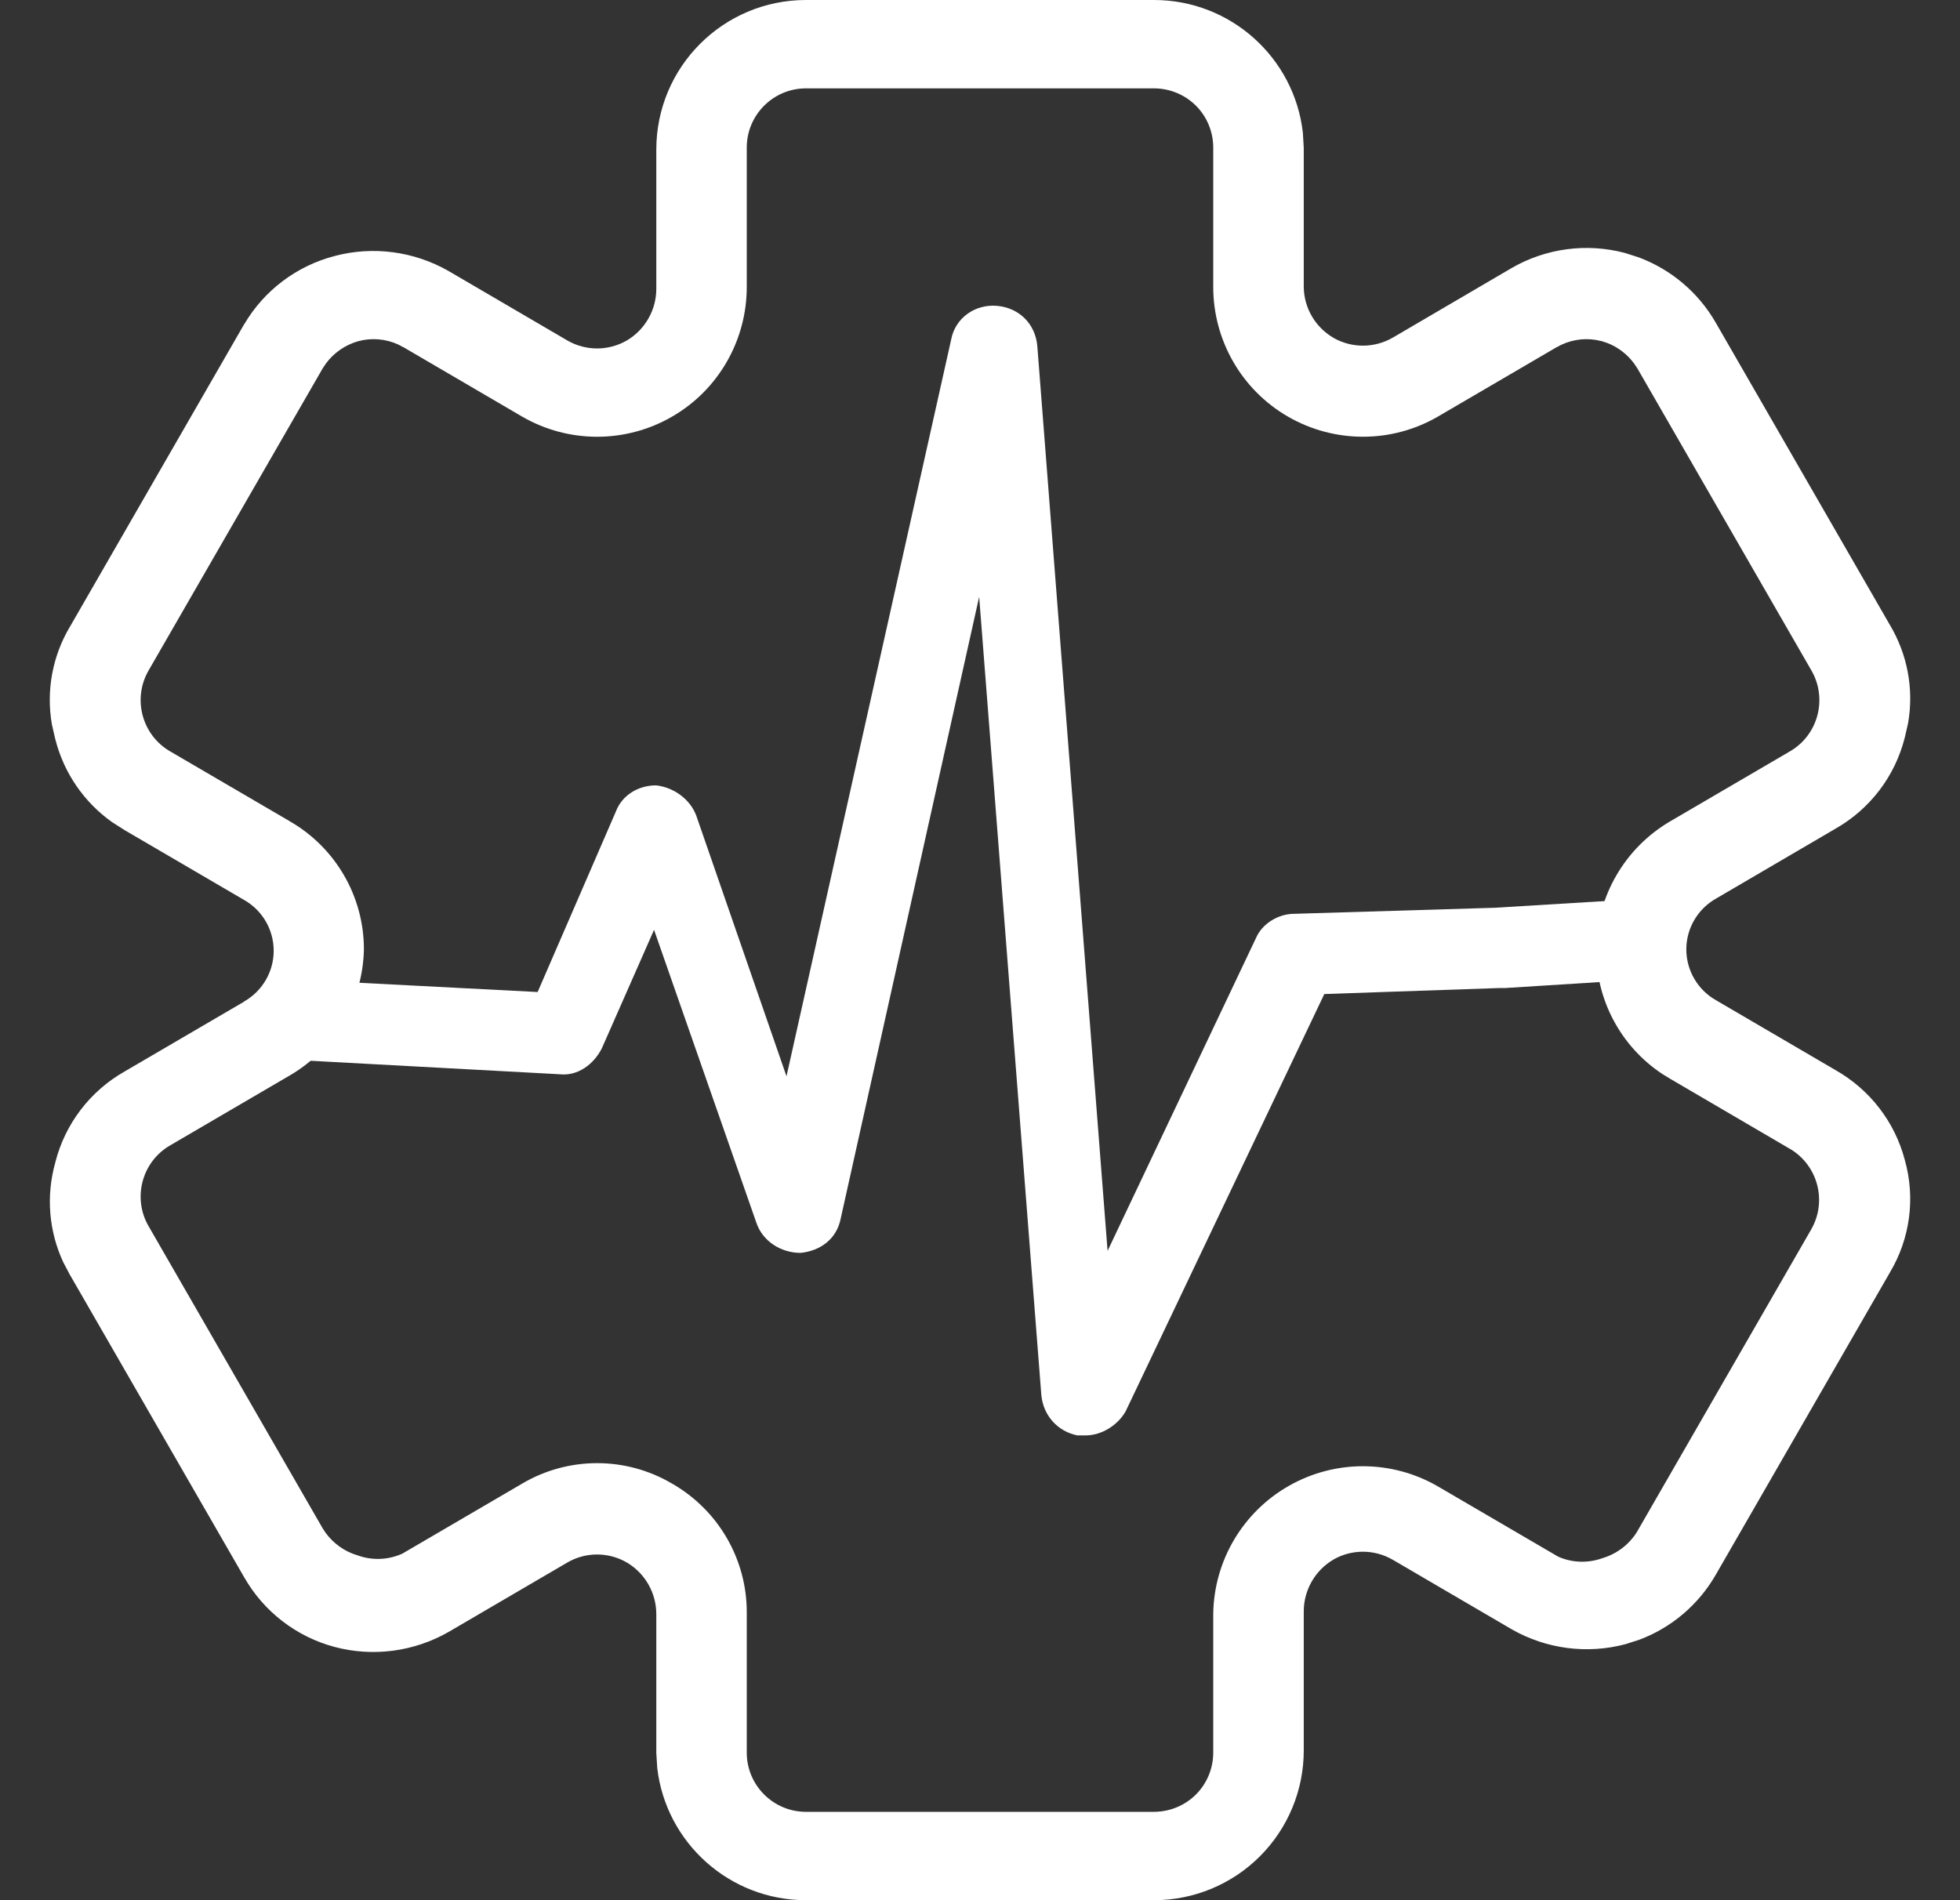 <svg width="33" height="32" viewBox="0 0 33 32" fill="none" xmlns="http://www.w3.org/2000/svg">
<rect x="0" y="0" width="33" height="32" fill="#333333" stroke="none"/>
<g clip-path="url(#clip0_482_2529)">
<path fill-rule="evenodd" clip-rule="evenodd" d="M19.43 0C20.724 0 21.794 0.976 21.936 2.235L21.951 2.49V4.835C21.956 5.187 22.145 5.508 22.446 5.686L22.45 5.689C22.758 5.865 23.136 5.865 23.444 5.689L23.448 5.687L25.451 4.514C26.028 4.18 26.715 4.089 27.359 4.26L27.596 4.336C28.138 4.54 28.596 4.927 28.887 5.433L31.817 10.52L31.82 10.525C32.118 11.024 32.225 11.611 32.126 12.178L32.071 12.419L32.068 12.429C31.904 13.075 31.483 13.626 30.904 13.955L30.899 13.958L28.895 15.131C28.585 15.305 28.392 15.633 28.392 15.988C28.392 16.343 28.585 16.672 28.895 16.846L30.899 18.018L30.904 18.021C31.479 18.347 31.9 18.889 32.069 19.528L32.071 19.535C32.251 20.174 32.161 20.858 31.82 21.428L31.817 21.434L28.887 26.521C28.597 27.025 28.142 27.41 27.603 27.613L27.366 27.689C26.72 27.86 26.034 27.77 25.452 27.438L23.448 26.266L23.444 26.264C23.136 26.088 22.758 26.087 22.45 26.264L22.444 26.268C22.139 26.45 21.951 26.781 21.951 27.136V29.48C21.951 30.148 21.685 30.789 21.212 31.262C20.74 31.734 20.098 32 19.43 32H13.57C12.28 32 11.212 31.03 11.066 29.775L11.05 29.521V27.182C11.05 26.827 10.862 26.497 10.557 26.315L10.55 26.311C10.242 26.134 9.864 26.134 9.556 26.311L9.553 26.313L7.552 27.483C6.97 27.816 6.28 27.907 5.633 27.735C4.992 27.564 4.445 27.144 4.115 26.568L4.114 26.567L1.184 21.48L1.18 21.475L1.065 21.256C0.822 20.734 0.773 20.14 0.93 19.581L0.932 19.571C1.097 18.924 1.518 18.374 2.097 18.045L2.102 18.042L4.107 16.87L4.106 16.868C4.415 16.694 4.608 16.367 4.608 16.012C4.608 15.656 4.417 15.328 4.107 15.154L2.102 13.982L2.097 13.979L1.887 13.845C1.416 13.511 1.076 13.018 0.932 12.452L0.929 12.442L0.874 12.201C0.775 11.634 0.882 11.047 1.18 10.549L1.184 10.543L4.112 5.458L4.113 5.459C4.447 4.891 4.994 4.478 5.632 4.312L5.634 4.311C6.28 4.14 6.968 4.231 7.549 4.562L9.553 5.734L9.556 5.736C9.864 5.912 10.242 5.912 10.55 5.736L10.557 5.732C10.862 5.55 11.05 5.219 11.05 4.864V2.52C11.05 1.128 12.177 0 13.57 0H19.43ZM13.57 1.488C13.02 1.488 12.573 1.935 12.573 2.485V4.83C12.574 5.731 12.096 6.566 11.316 7.016C10.536 7.468 9.573 7.468 8.793 7.017L6.791 5.846L6.788 5.846L6.701 5.8C6.493 5.706 6.257 5.685 6.031 5.746L6.024 5.748C5.809 5.811 5.621 5.942 5.489 6.12L5.436 6.199L5.431 6.207L2.5 11.294C2.229 11.767 2.388 12.373 2.859 12.65L4.865 13.822L4.869 13.825C5.648 14.268 6.129 15.096 6.127 15.991C6.108 16.871 5.629 17.679 4.867 18.118L4.865 18.119L2.859 19.292C2.388 19.569 2.229 20.174 2.5 20.647L2.501 20.648L5.431 25.735L5.436 25.743C5.551 25.933 5.727 26.081 5.933 26.163L6.024 26.194C6.255 26.277 6.511 26.273 6.74 26.178L6.766 26.168L6.791 26.154L8.796 24.982C9.572 24.526 10.535 24.526 11.311 24.982L11.315 24.984C12.098 25.432 12.58 26.267 12.573 27.168V29.515C12.573 30.065 13.02 30.512 13.57 30.512H19.431C19.695 30.511 19.948 30.407 20.136 30.22C20.323 30.033 20.427 29.778 20.427 29.515V27.177C20.44 26.282 20.926 25.462 21.703 25.021C22.48 24.579 23.432 24.583 24.205 25.029L26.235 26.215L26.261 26.226C26.489 26.32 26.745 26.324 26.977 26.241C27.222 26.169 27.433 26.008 27.566 25.79L27.57 25.782L30.5 20.695L30.503 20.689C30.763 20.219 30.603 19.628 30.146 19.352L30.141 19.35L28.137 18.177L28.133 18.175L27.989 18.087C27.293 17.627 26.87 16.842 26.875 16.001C26.876 15.103 27.355 14.274 28.135 13.823L28.137 13.822L30.142 12.65C30.613 12.373 30.771 11.767 30.5 11.294L27.57 6.207L27.565 6.199L27.512 6.12C27.398 5.967 27.244 5.848 27.067 5.778L26.971 5.746L26.872 5.725C26.644 5.687 26.411 5.731 26.212 5.846L26.21 5.846L24.207 7.017C23.428 7.468 22.465 7.467 21.685 7.016C20.906 6.566 20.426 5.731 20.427 4.83V2.485C20.427 2.222 20.323 1.967 20.136 1.78C19.948 1.593 19.695 1.489 19.431 1.488H13.57Z" fill="white"/>
<path d="M25.879 16.605L28.016 16.47L27.948 15.118L25.169 15.287L21.79 15.389C21.52 15.389 21.25 15.557 21.148 15.794L18.648 21.065L17.465 5.827C17.432 5.455 17.161 5.185 16.79 5.151C16.418 5.117 16.08 5.354 16.013 5.725L13.242 18.125L11.722 13.733C11.62 13.463 11.35 13.26 11.046 13.226C10.742 13.226 10.472 13.395 10.37 13.665L9.052 16.706L5.133 16.503L5.065 17.855L9.424 18.091C9.728 18.125 9.998 17.923 10.134 17.652L11.012 15.659L12.735 20.592C12.837 20.896 13.141 21.099 13.479 21.099C13.816 21.065 14.087 20.862 14.154 20.524L16.486 10.05L17.533 23.498C17.567 23.835 17.803 24.106 18.141 24.173C18.175 24.173 18.243 24.173 18.276 24.173C18.547 24.173 18.817 24.004 18.952 23.768L22.297 16.74L25.237 16.639H25.338L25.879 16.605Z" fill="white"/>
</g>
<defs>
<clipPath id="clip0_482_2529">
<rect width="32" height="32" fill="white" transform="translate(0.5)"/>
</clipPath>
</defs>
</svg>
